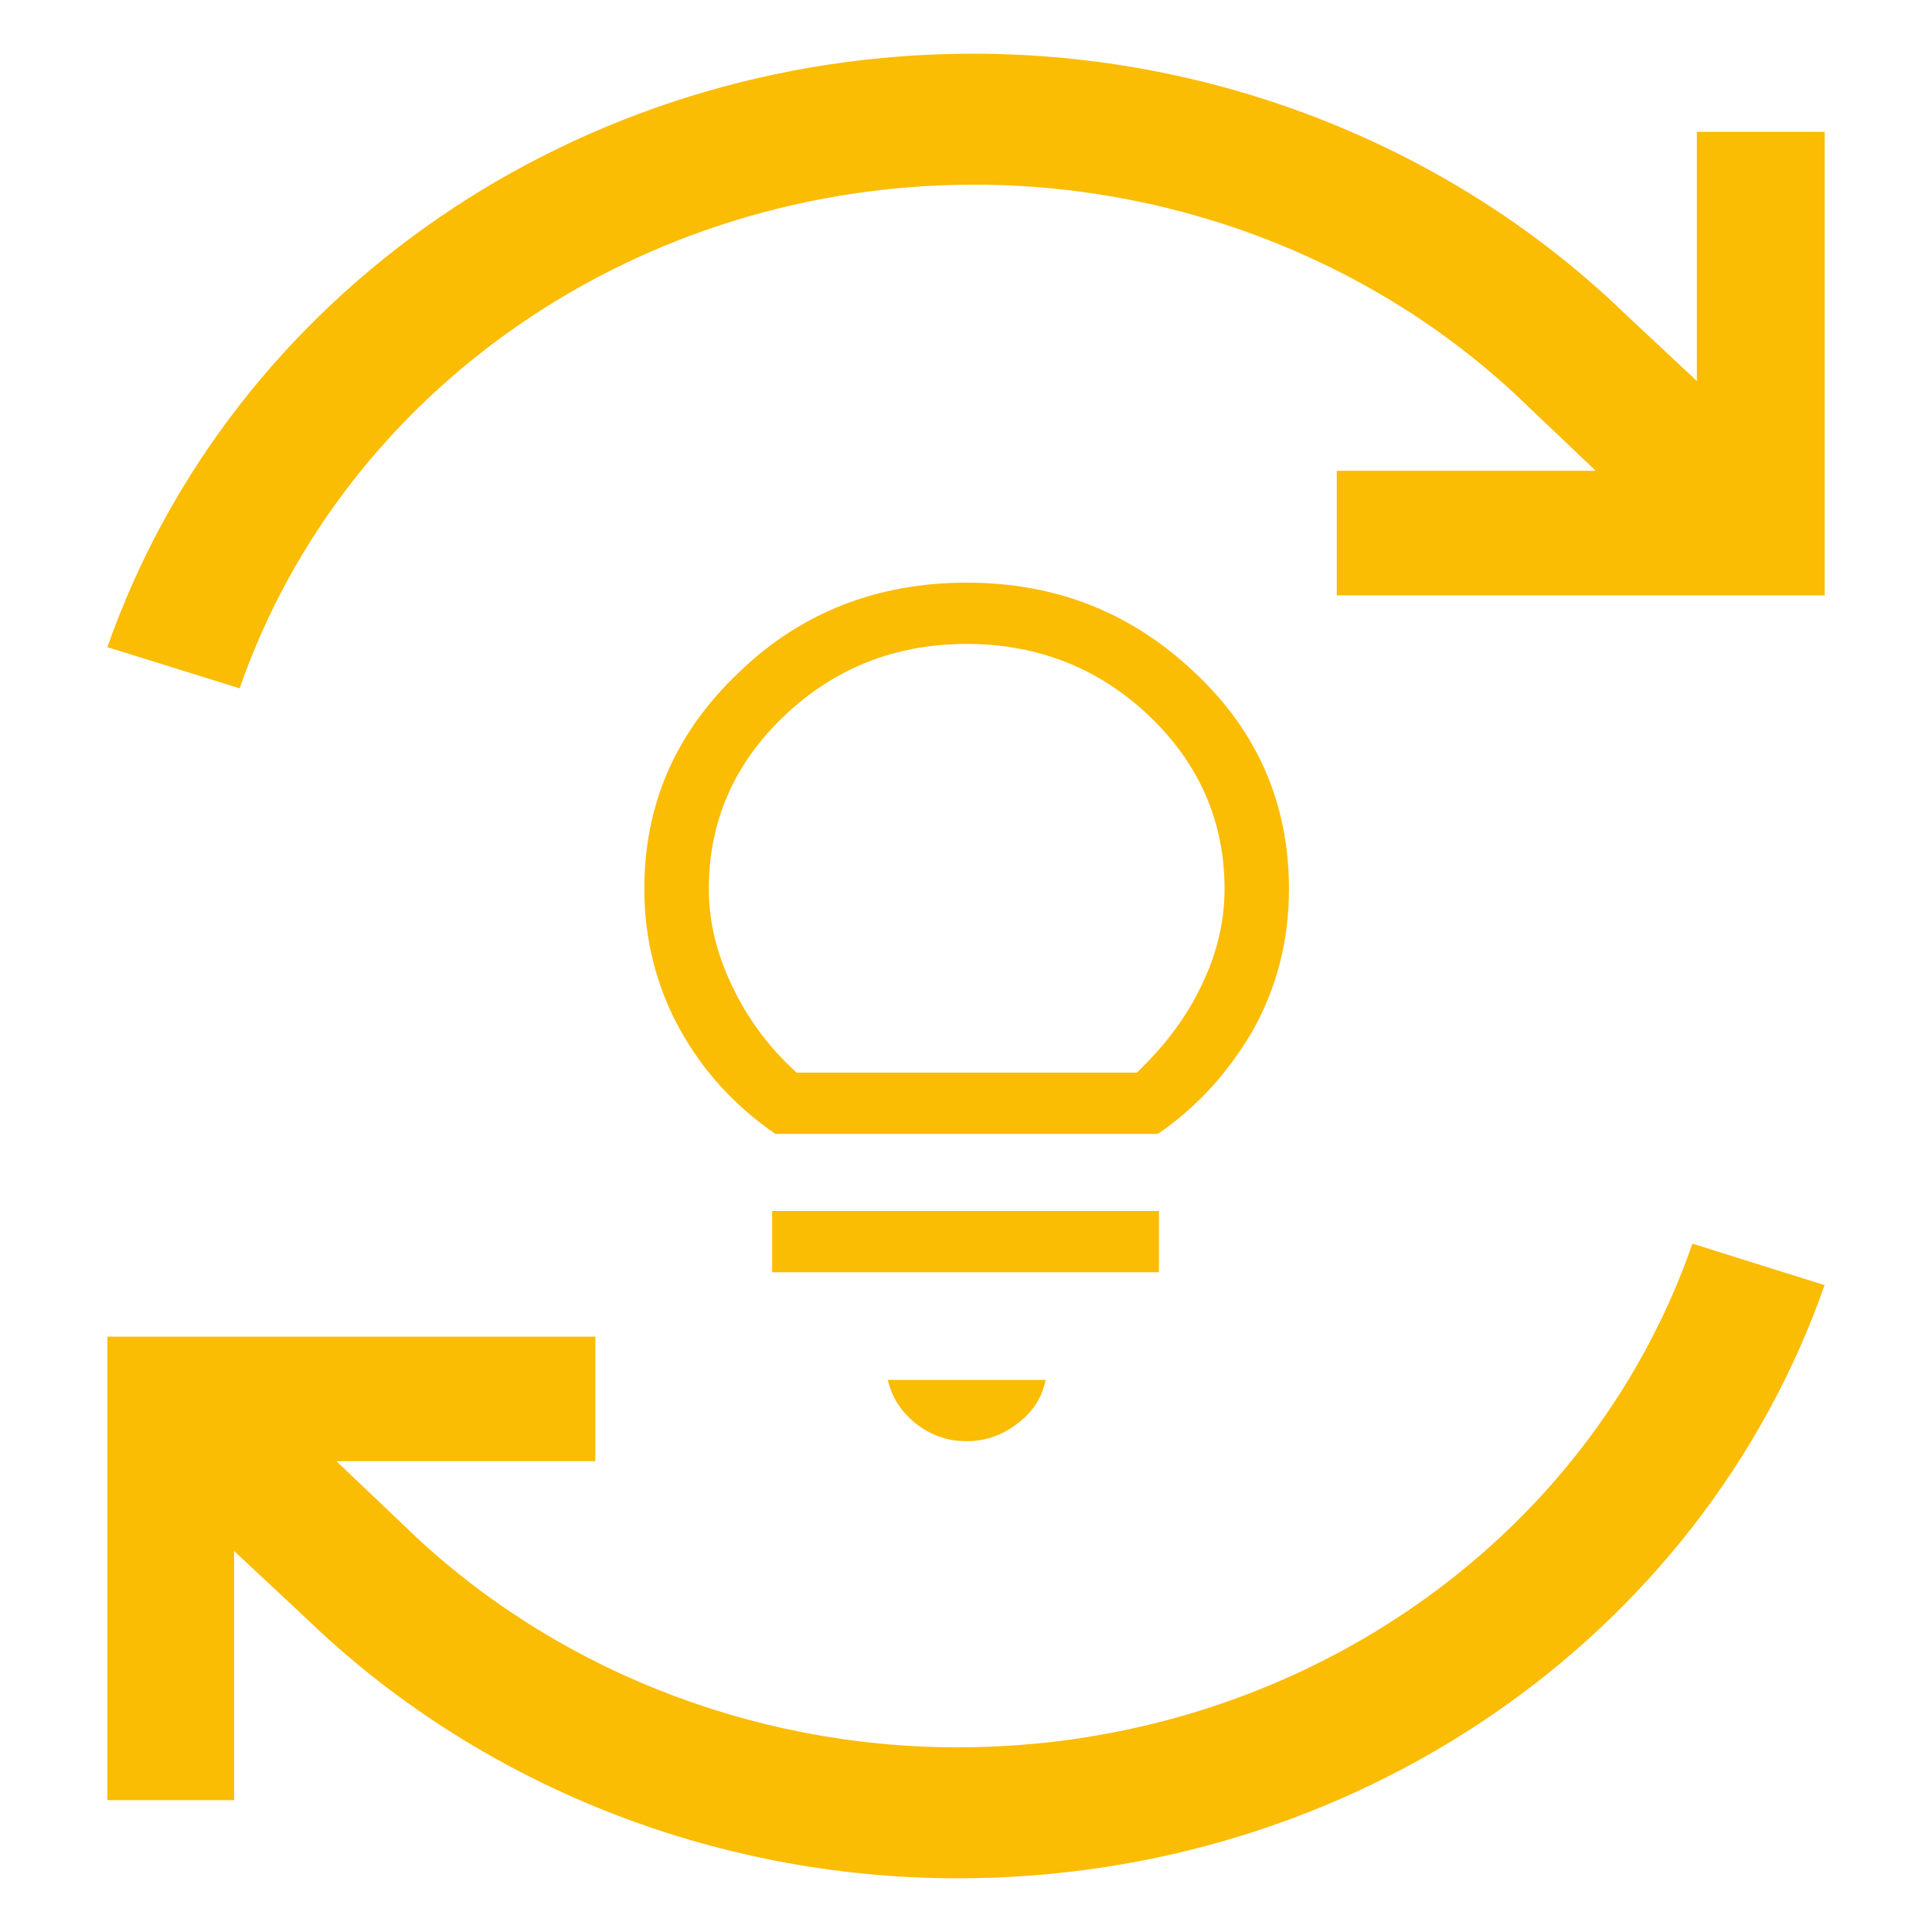 <svg width="24" height="24" viewBox="0 0 24 24" fill="none" xmlns="http://www.w3.org/2000/svg">
<path d="M9.896 13.325C9.55 13.01 9.288 12.656 9.095 12.249C8.901 11.843 8.805 11.449 8.805 11.042C8.805 10.203 9.122 9.481 9.744 8.891C10.365 8.301 11.124 7.999 12.008 7.999C12.892 7.999 13.651 8.301 14.273 8.891C14.894 9.481 15.212 10.203 15.212 11.042C15.212 11.449 15.115 11.856 14.922 12.249C14.728 12.656 14.452 13.01 14.121 13.325H9.909H9.896ZM9.619 14.086H14.383C14.88 13.745 15.267 13.312 15.571 12.787C15.861 12.262 16.012 11.685 16.012 11.042C16.012 9.993 15.626 9.088 14.839 8.353C14.052 7.606 13.113 7.238 12.008 7.238C10.904 7.238 9.951 7.606 9.178 8.353C8.391 9.101 8.004 9.993 8.004 11.042C8.004 11.672 8.156 12.262 8.446 12.787C8.736 13.312 9.136 13.745 9.633 14.086M9.592 15.804H14.397V15.043H9.592V15.804ZM12.008 17.903C12.243 17.903 12.464 17.824 12.643 17.68C12.837 17.536 12.947 17.352 12.989 17.142H11.028C11.083 17.365 11.194 17.536 11.373 17.68C11.553 17.824 11.76 17.903 12.008 17.903Z" fill="#FBBC04"/>
<path d="M22.667 15.961C21.121 20.368 16.799 23.333 11.897 23.333C8.846 23.333 5.918 22.152 3.792 20.093L2.908 19.267V22.362H1.334V16.604H7.396V18.151H4.178L5.007 18.939C6.802 20.696 9.301 21.706 11.897 21.706C16.053 21.706 19.726 19.188 21.024 15.449L22.654 15.961H22.667Z" fill="#FBBC04"/>
<path d="M1.334 8.039C2.88 3.632 7.202 0.667 12.09 0.667C15.142 0.667 18.069 1.848 20.196 3.907L21.079 4.733V1.638H22.667V7.396H16.606V5.848H19.823L18.994 5.061C17.199 3.304 14.7 2.294 12.104 2.294C7.948 2.294 4.275 4.812 2.977 8.551L1.334 8.039Z" fill="#FBBC04"/>
</svg>
